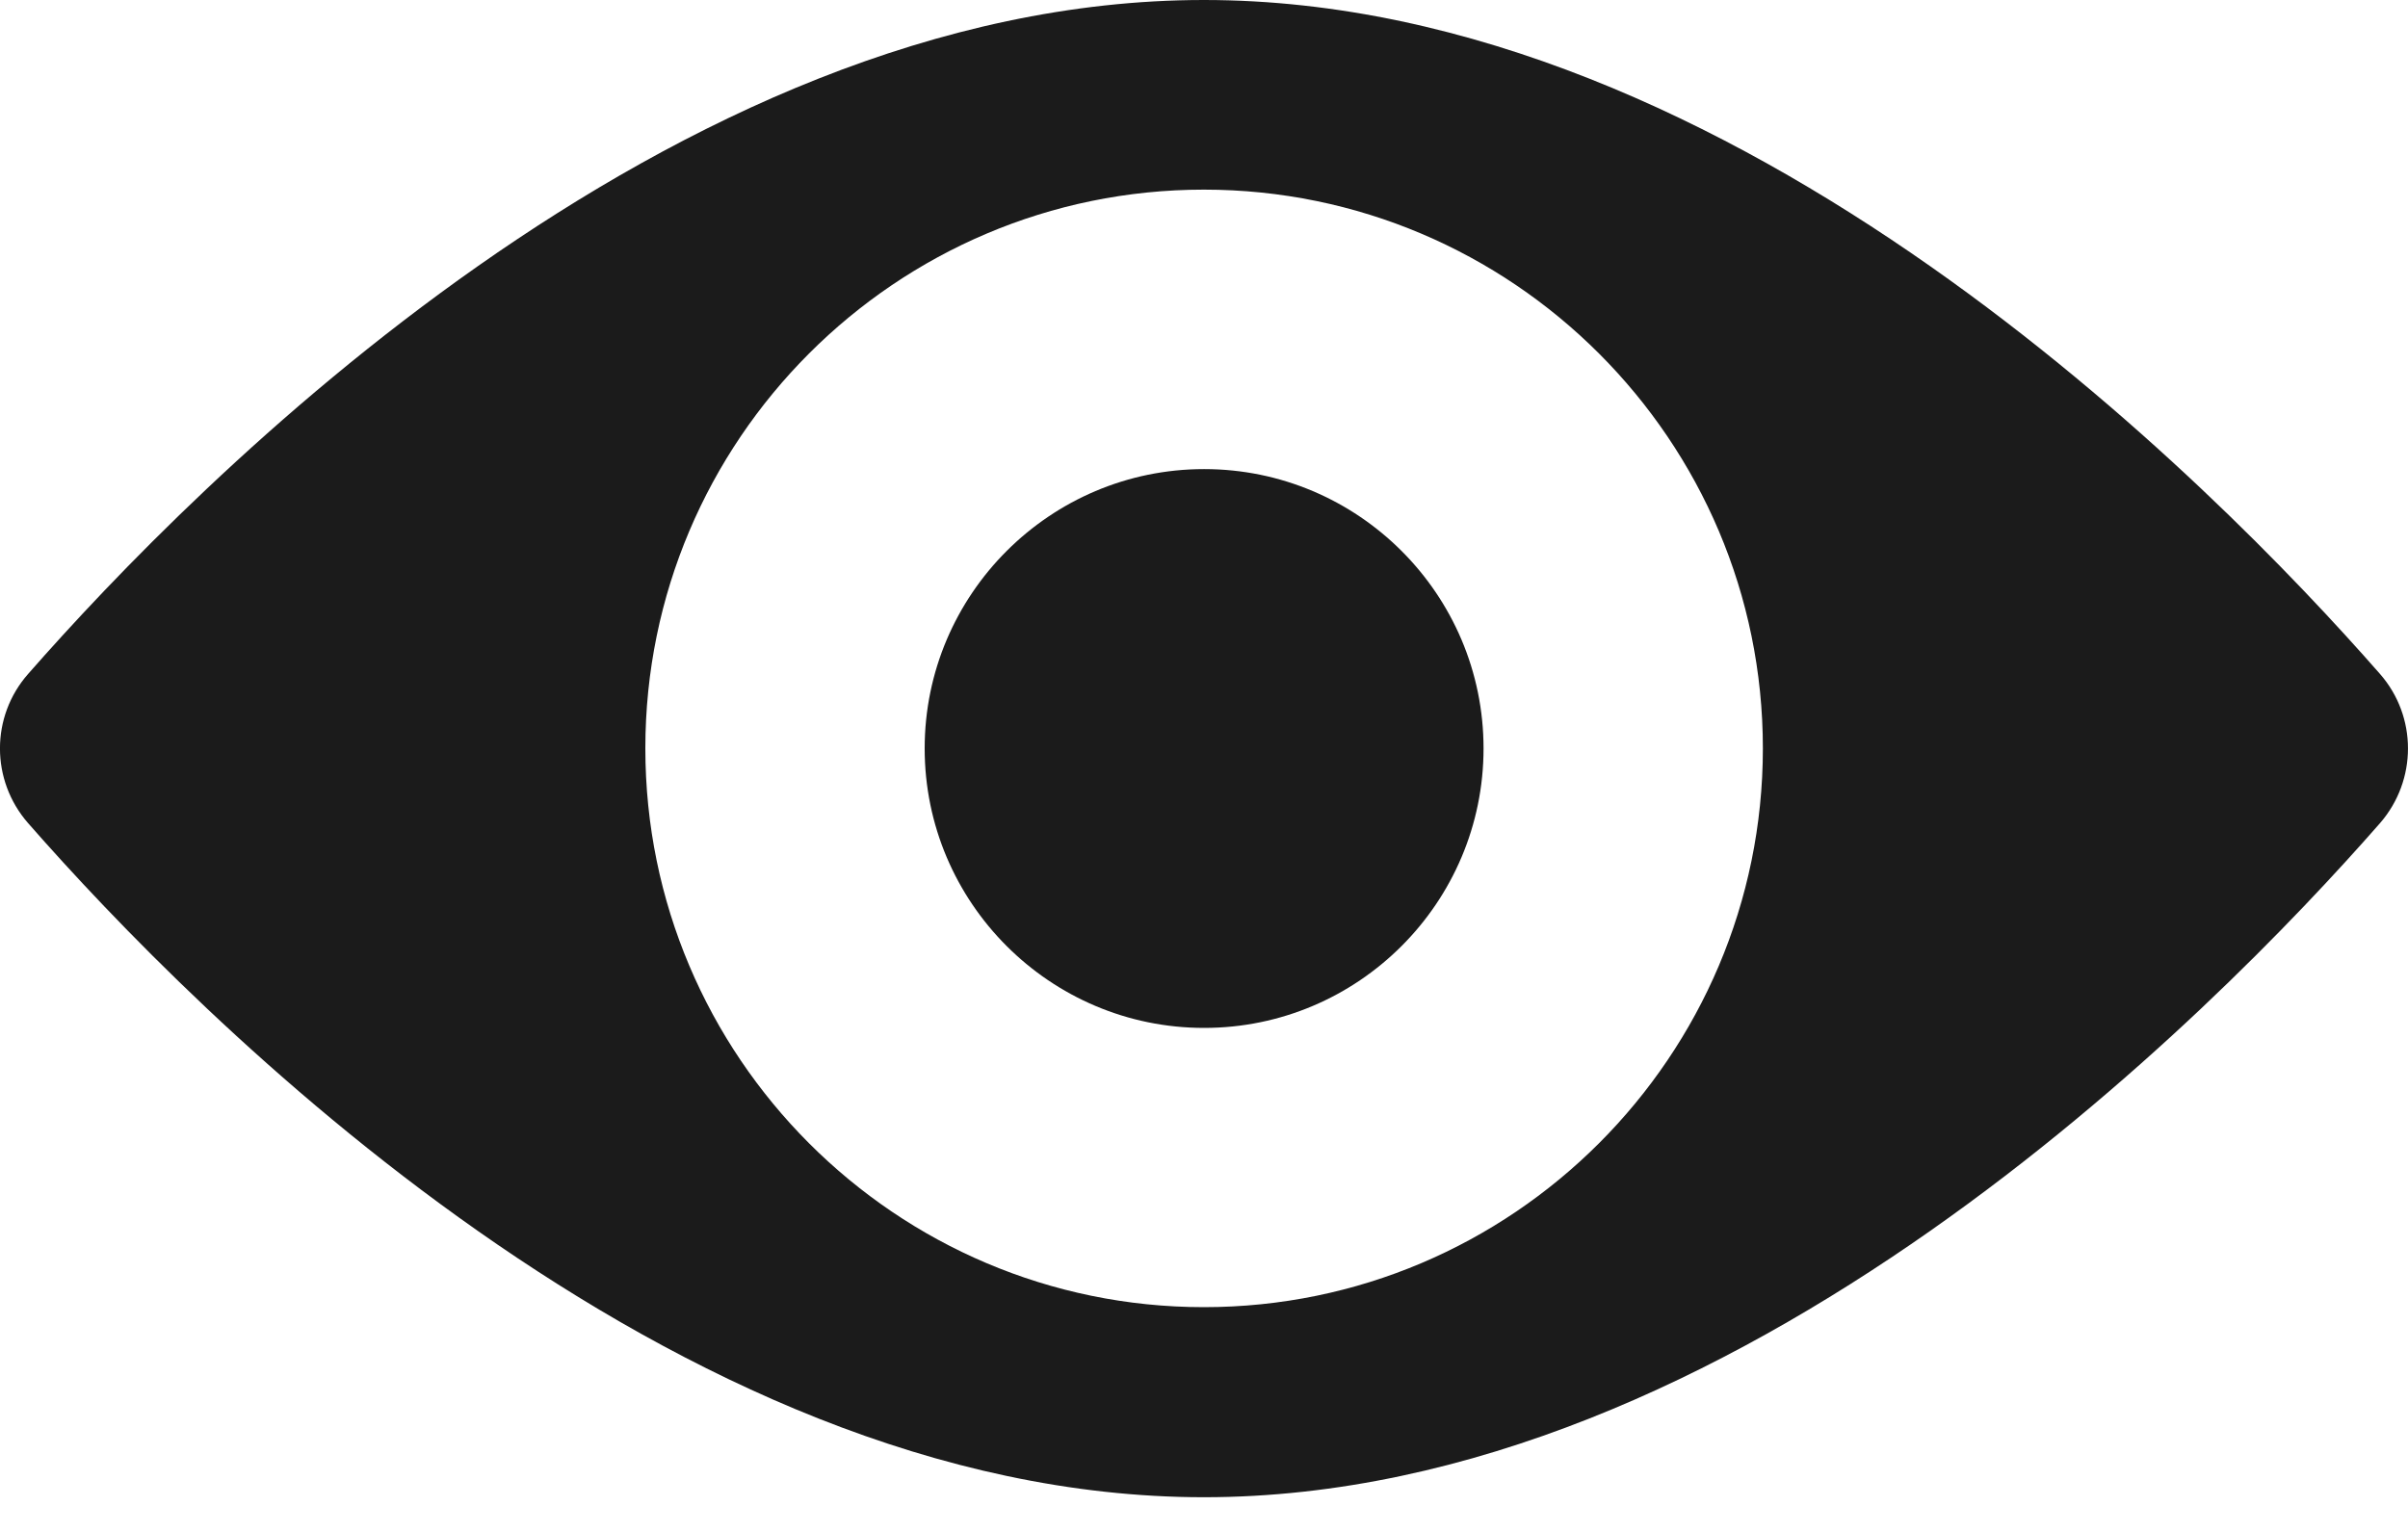 <svg width="22" height="14" viewBox="0 0 22 14" fill="none" xmlns="http://www.w3.org/2000/svg">
<path d="M21.744 6.159C20.227 4.427 15.874 0 10.999 0C6.124 0 1.775 4.427 0.257 6.159C-0.086 6.548 -0.086 7.131 0.257 7.523C1.775 9.256 6.128 13.683 10.999 13.683C15.87 13.683 20.227 9.256 21.744 7.523C22.085 7.131 22.085 6.548 21.744 6.159ZM10.999 11.946C8.184 11.946 5.896 9.655 5.896 6.839C5.896 4.024 8.184 1.733 10.999 1.733C13.815 1.733 16.106 4.024 16.106 6.839C16.106 9.655 13.815 11.946 10.999 11.946Z" fill="#1B1B1B"/>
<path d="M11.001 4.287C9.594 4.287 8.448 5.432 8.448 6.84C8.448 8.249 9.593 9.394 11.001 9.394C12.409 9.394 13.554 8.249 13.554 6.84C13.554 5.432 12.409 4.287 11.001 4.287Z" fill="#1B1B1B"/>
</svg>

